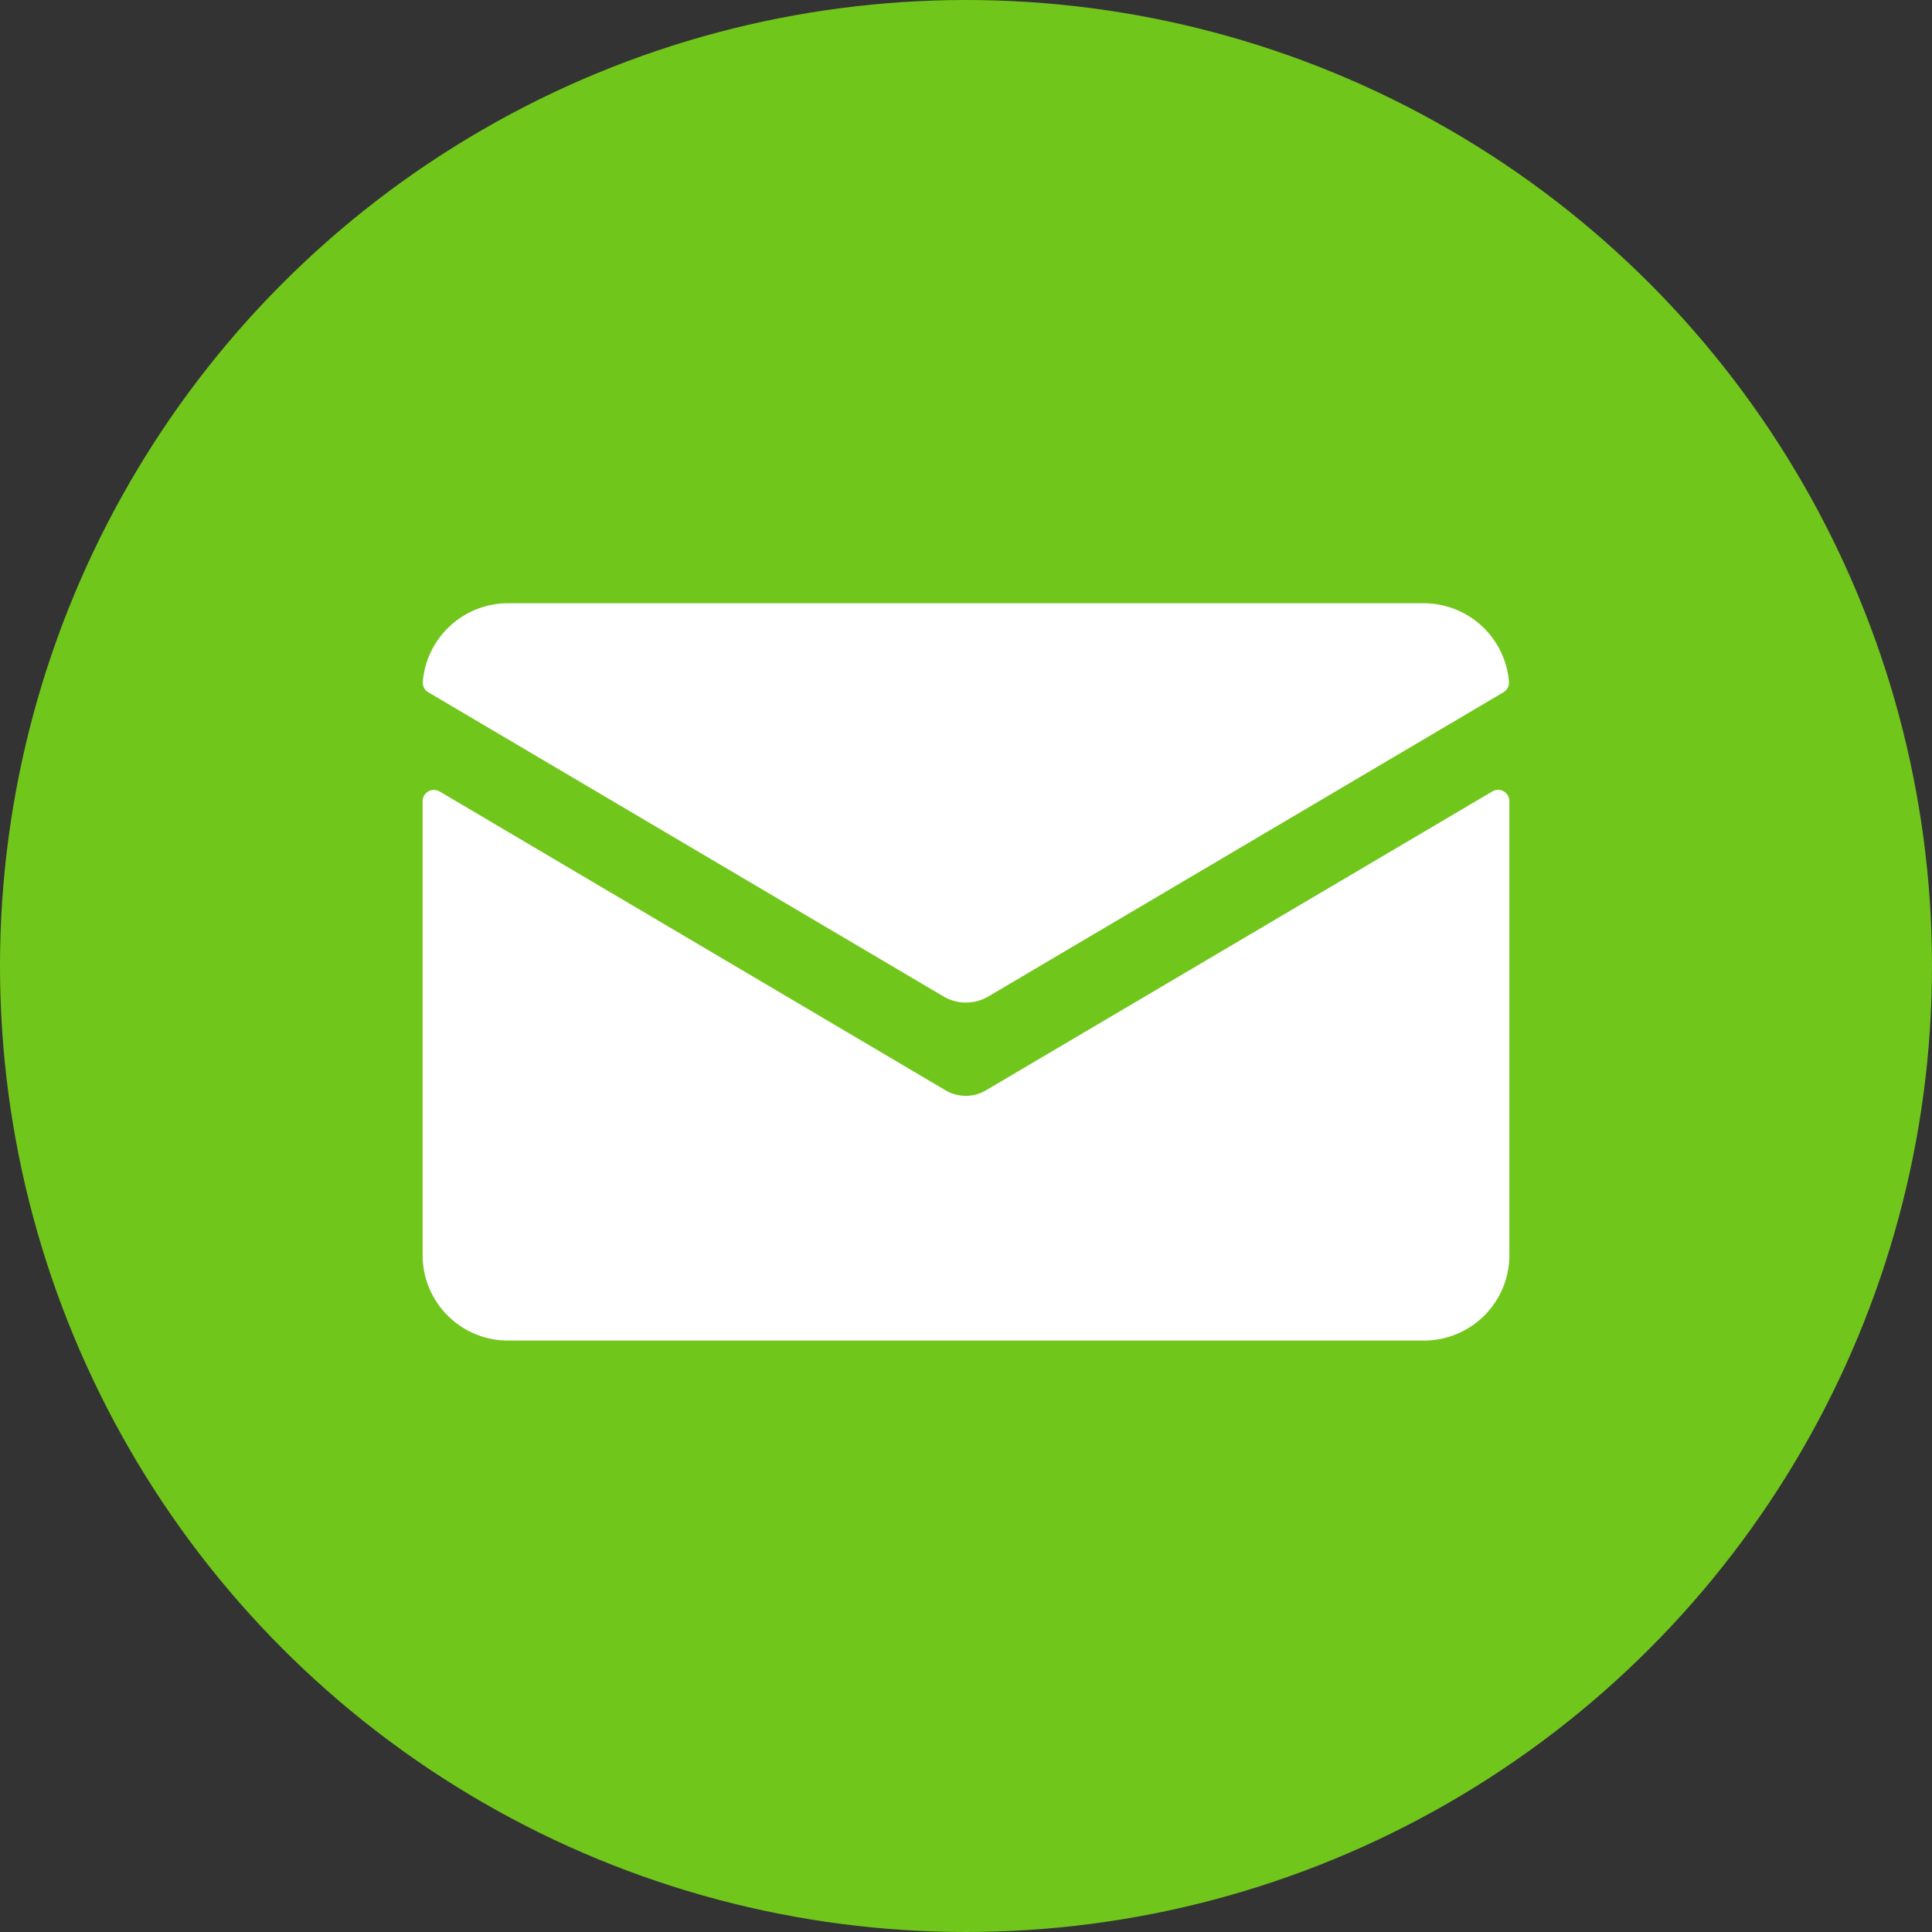 <svg xmlns="http://www.w3.org/2000/svg" xmlns:xlink="http://www.w3.org/1999/xlink" width="32" height="32" viewBox="0 0 32 32">
  <rect x="0" y="0" width="32" height="32" fill="#333333" stroke="none"/>
  <defs>
    <clipPath id="clip-icon_mail_sp">
      <rect width="32" height="32"/>
    </clipPath>
  </defs>
  <g id="icon_mail_sp" clip-path="url(#clip-icon_mail_sp)">
    <circle id="楕円形_19" data-name="楕円形 19" cx="16" cy="16" r="16" fill="#71c61c"/>
    <g id="グループ_306" data-name="グループ 306" transform="translate(-112.072 -664.991)">
      <path id="パス_444" data-name="パス 444" d="M924.8,75.16a.658.658,0,0,1-.67,0L915.75,70.21a.187.187,0,0,0-.281.161V77.89a1.415,1.415,0,0,0,1.415,1.415h15.17a1.415,1.415,0,0,0,1.415-1.415V70.37a.187.187,0,0,0-.281-.161Z" transform="translate(-796.397 607.89)" fill="#fff"/>
      <path id="パス_445" data-name="パス 445" d="M924.936,6.5l8.531-5.038a.185.185,0,0,0,.091-.174,1.417,1.417,0,0,0-1.41-1.3h-15.17a1.417,1.417,0,0,0-1.41,1.3.185.185,0,0,0,.091.174L924.192,6.5a.732.732,0,0,0,.744,0" transform="translate(-796.493 674.995)" fill="#fff"/>
    </g>
  </g>
</svg>

